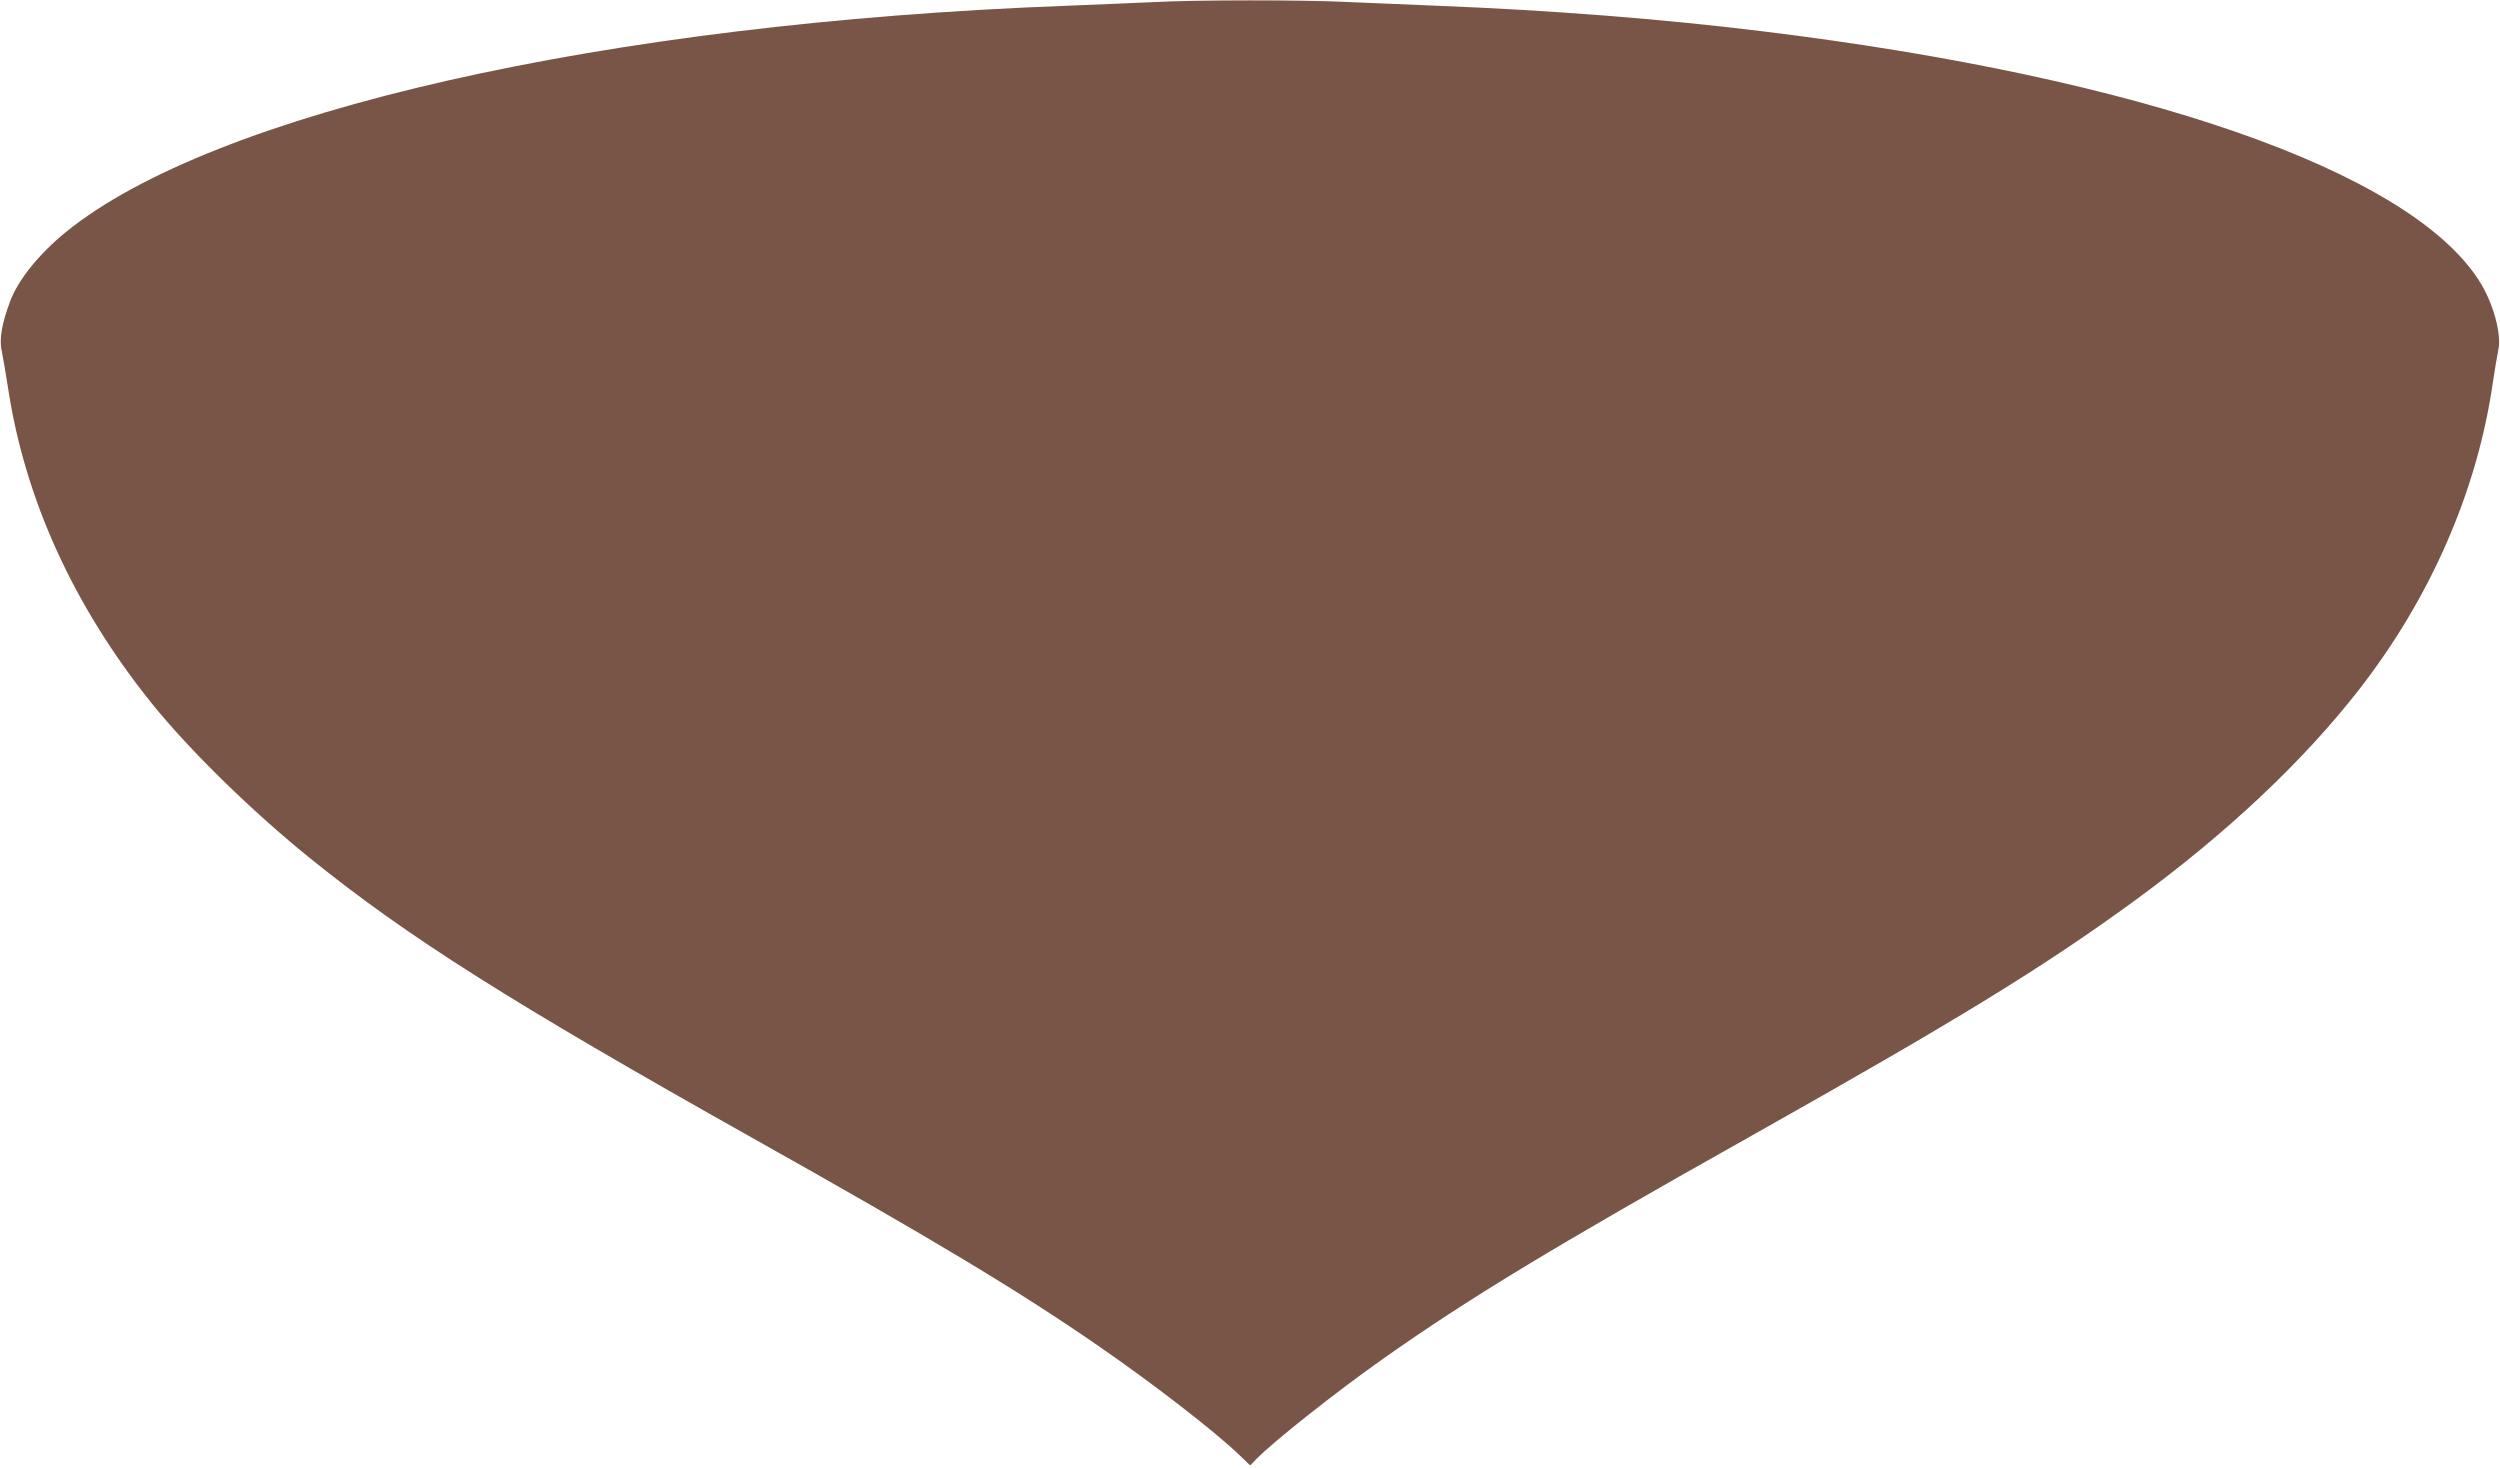 <?xml version="1.0" standalone="no"?>
<!DOCTYPE svg PUBLIC "-//W3C//DTD SVG 20010904//EN"
 "http://www.w3.org/TR/2001/REC-SVG-20010904/DTD/svg10.dtd">
<svg version="1.0" xmlns="http://www.w3.org/2000/svg"
 width="1280pt" height="752pt" viewBox="0 0 1280 752"
 preserveAspectRatio="xMidYMid meet">
<g transform="translate(0,752) scale(0.1,-0.1)"
fill="#795548" stroke="none">
<path d="M5900 7509 c-80 -4 -282 -12 -450 -19 -2349 -88 -4361 -544 -5115
-1160 -137 -112 -243 -244 -284 -355 -41 -110 -55 -190 -43 -247 6 -29 21
-116 33 -193 86 -569 335 -1117 735 -1615 194 -241 515 -555 815 -797 500
-403 1029 -737 2259 -1428 927 -520 1370 -787 1775 -1067 284 -196 599 -440
723 -560 l53 -51 32 33 c84 87 406 342 647 512 438 309 866 569 1870 1133
1072 603 1510 871 1984 1217 467 342 855 707 1141 1073 370 474 609 1023 689
1580 9 61 21 133 27 161 19 84 -27 248 -100 360 -362 561 -1731 1037 -3661
1273 -517 64 -1099 109 -1660 131 -151 6 -365 15 -475 20 -225 11 -776 11
-995 -1z"/>
</g>
</svg>
